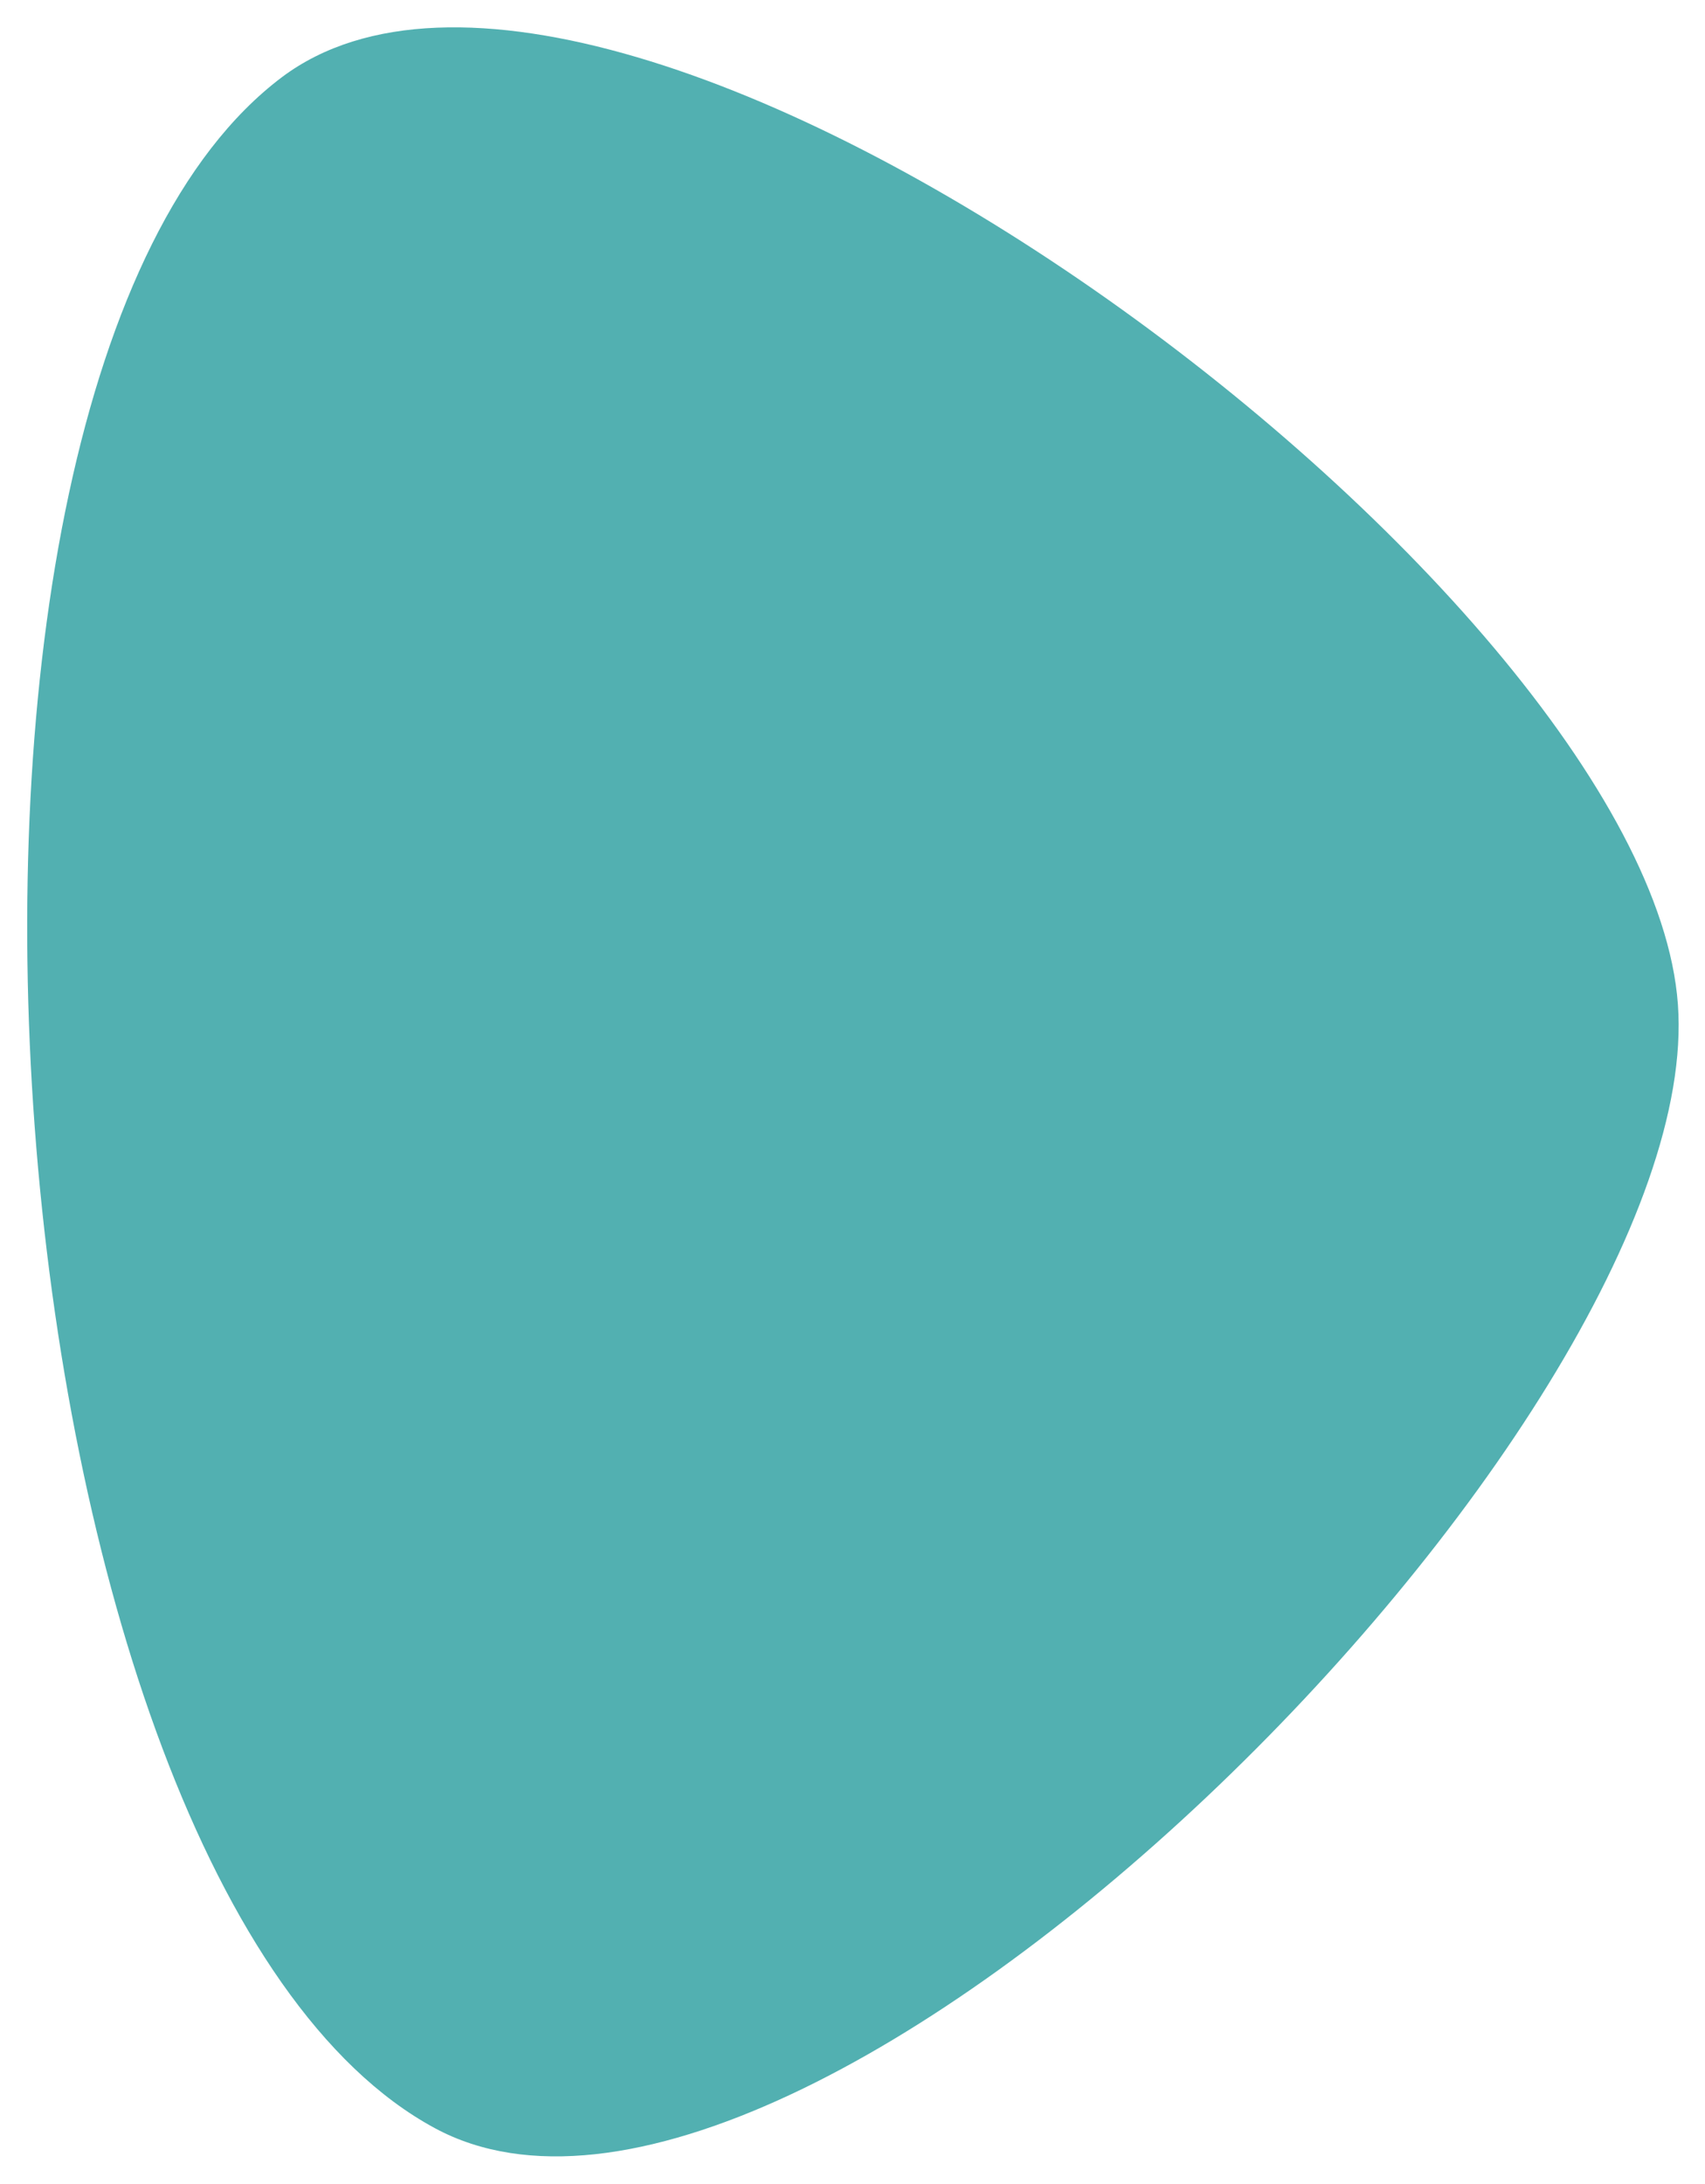 <?xml version="1.0" encoding="utf-8"?>
<!-- Generator: Adobe Illustrator 25.2.3, SVG Export Plug-In . SVG Version: 6.00 Build 0)  -->
<svg version="1.1" id="Capa_1" xmlns="http://www.w3.org/2000/svg" xmlns:xlink="http://www.w3.org/1999/xlink" x="0px" y="0px"
	 viewBox="0 0 283 362.4" style="enable-background:new 0 0 283 362.4;" xml:space="preserve">
<style type="text/css">
	.st0{fill:#52B0B1;}
</style>
<g id="Capa_2_1_">
	<g id="Capa_1-2">
		<path class="st0" d="M72.2,353.1c61.2,33,211.4-117.2,206.3-186.5S102.4-28.9,46.8,12.8C-21.4,64.1-2.9,312.6,72.2,353.1z"/>
	</g>
</g>
</svg>
